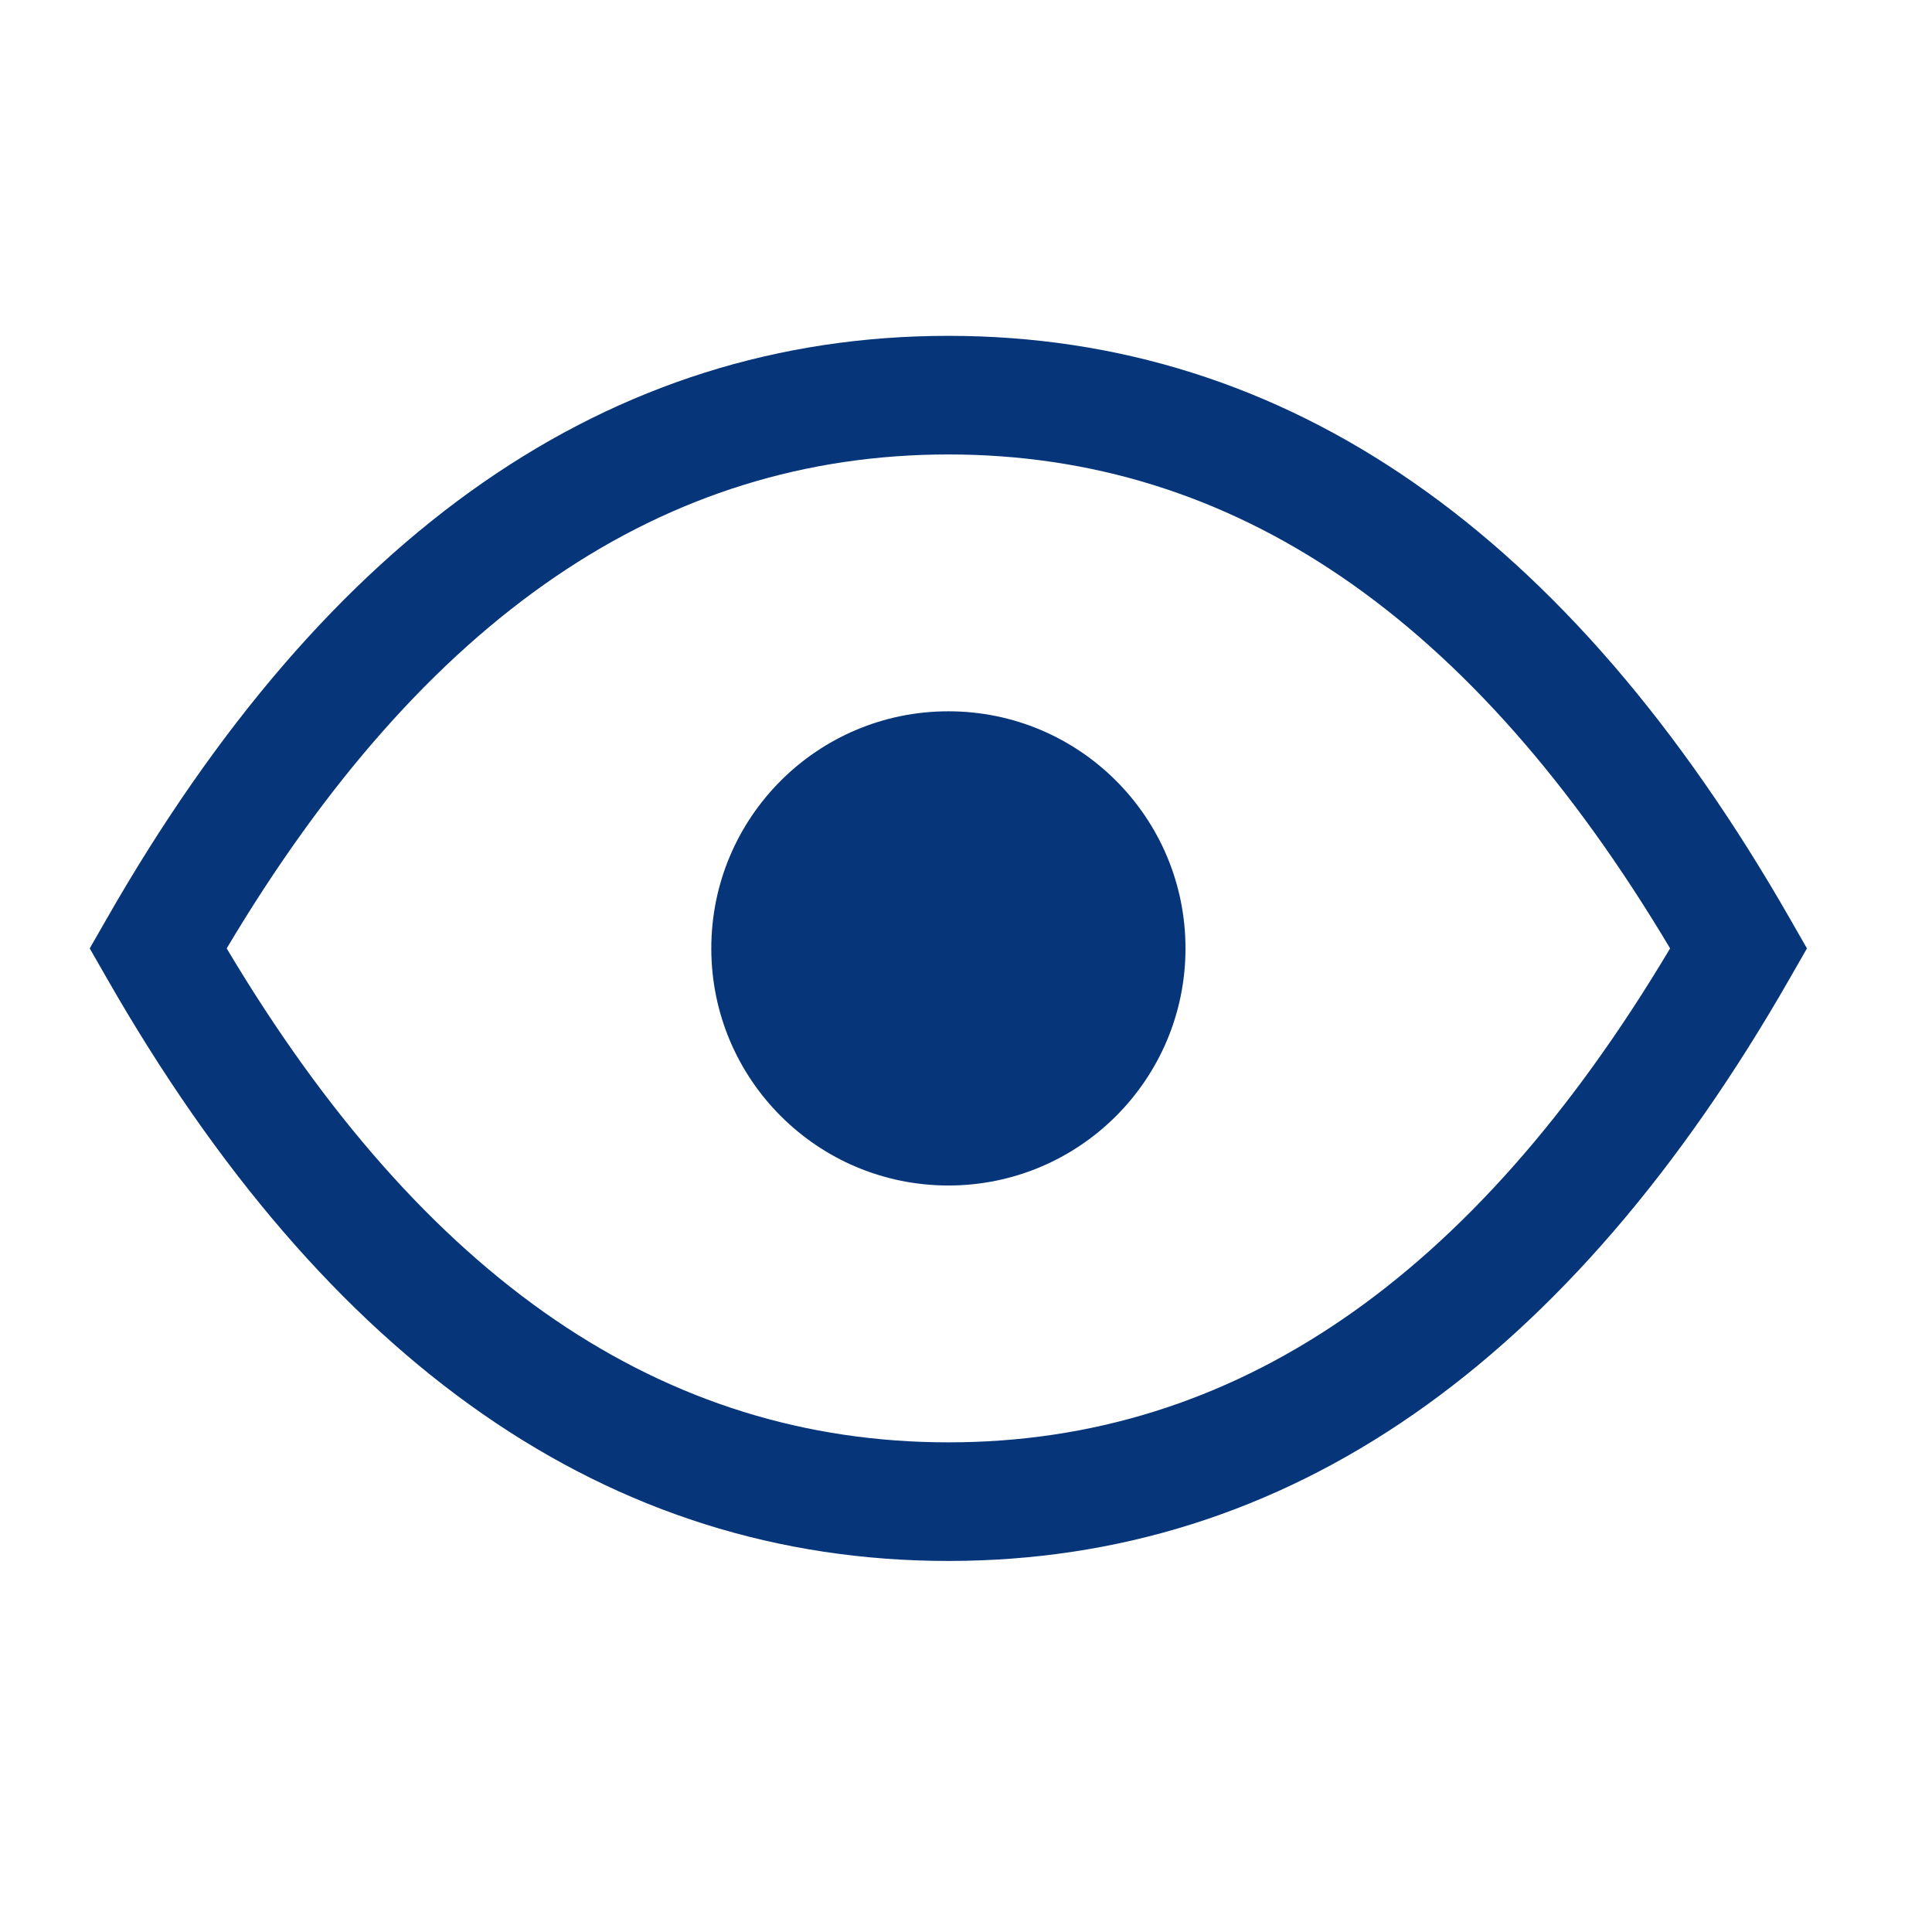 <svg width="18" height="18" viewBox="0 0 18 18" fill="none" xmlns="http://www.w3.org/2000/svg">
<path fill-rule="evenodd" clip-rule="evenodd" d="M16.678 8.562C14.623 4.967 11.999 3.129 8.835 3.129C5.672 3.129 3.047 4.967 0.993 8.562L0.836 8.836L0.993 9.11C3.047 12.705 5.672 14.543 8.835 14.543C11.999 14.543 14.623 12.705 16.678 9.11L16.835 8.836L16.678 8.562ZM2.112 8.836C3.954 5.744 6.186 4.234 8.836 4.234C11.486 4.234 13.717 5.744 15.56 8.836C13.717 11.928 11.486 13.438 8.836 13.438C6.186 13.438 3.954 11.928 2.112 8.836Z" fill="#06357A"/>
<path fill-rule="evenodd" clip-rule="evenodd" d="M8.836 11.045C10.056 11.045 11.045 10.056 11.045 8.836C11.045 7.616 10.056 6.627 8.836 6.627C7.616 6.627 6.627 7.616 6.627 8.836C6.627 10.056 7.616 11.045 8.836 11.045Z" fill="#06357A"/>
</svg>
